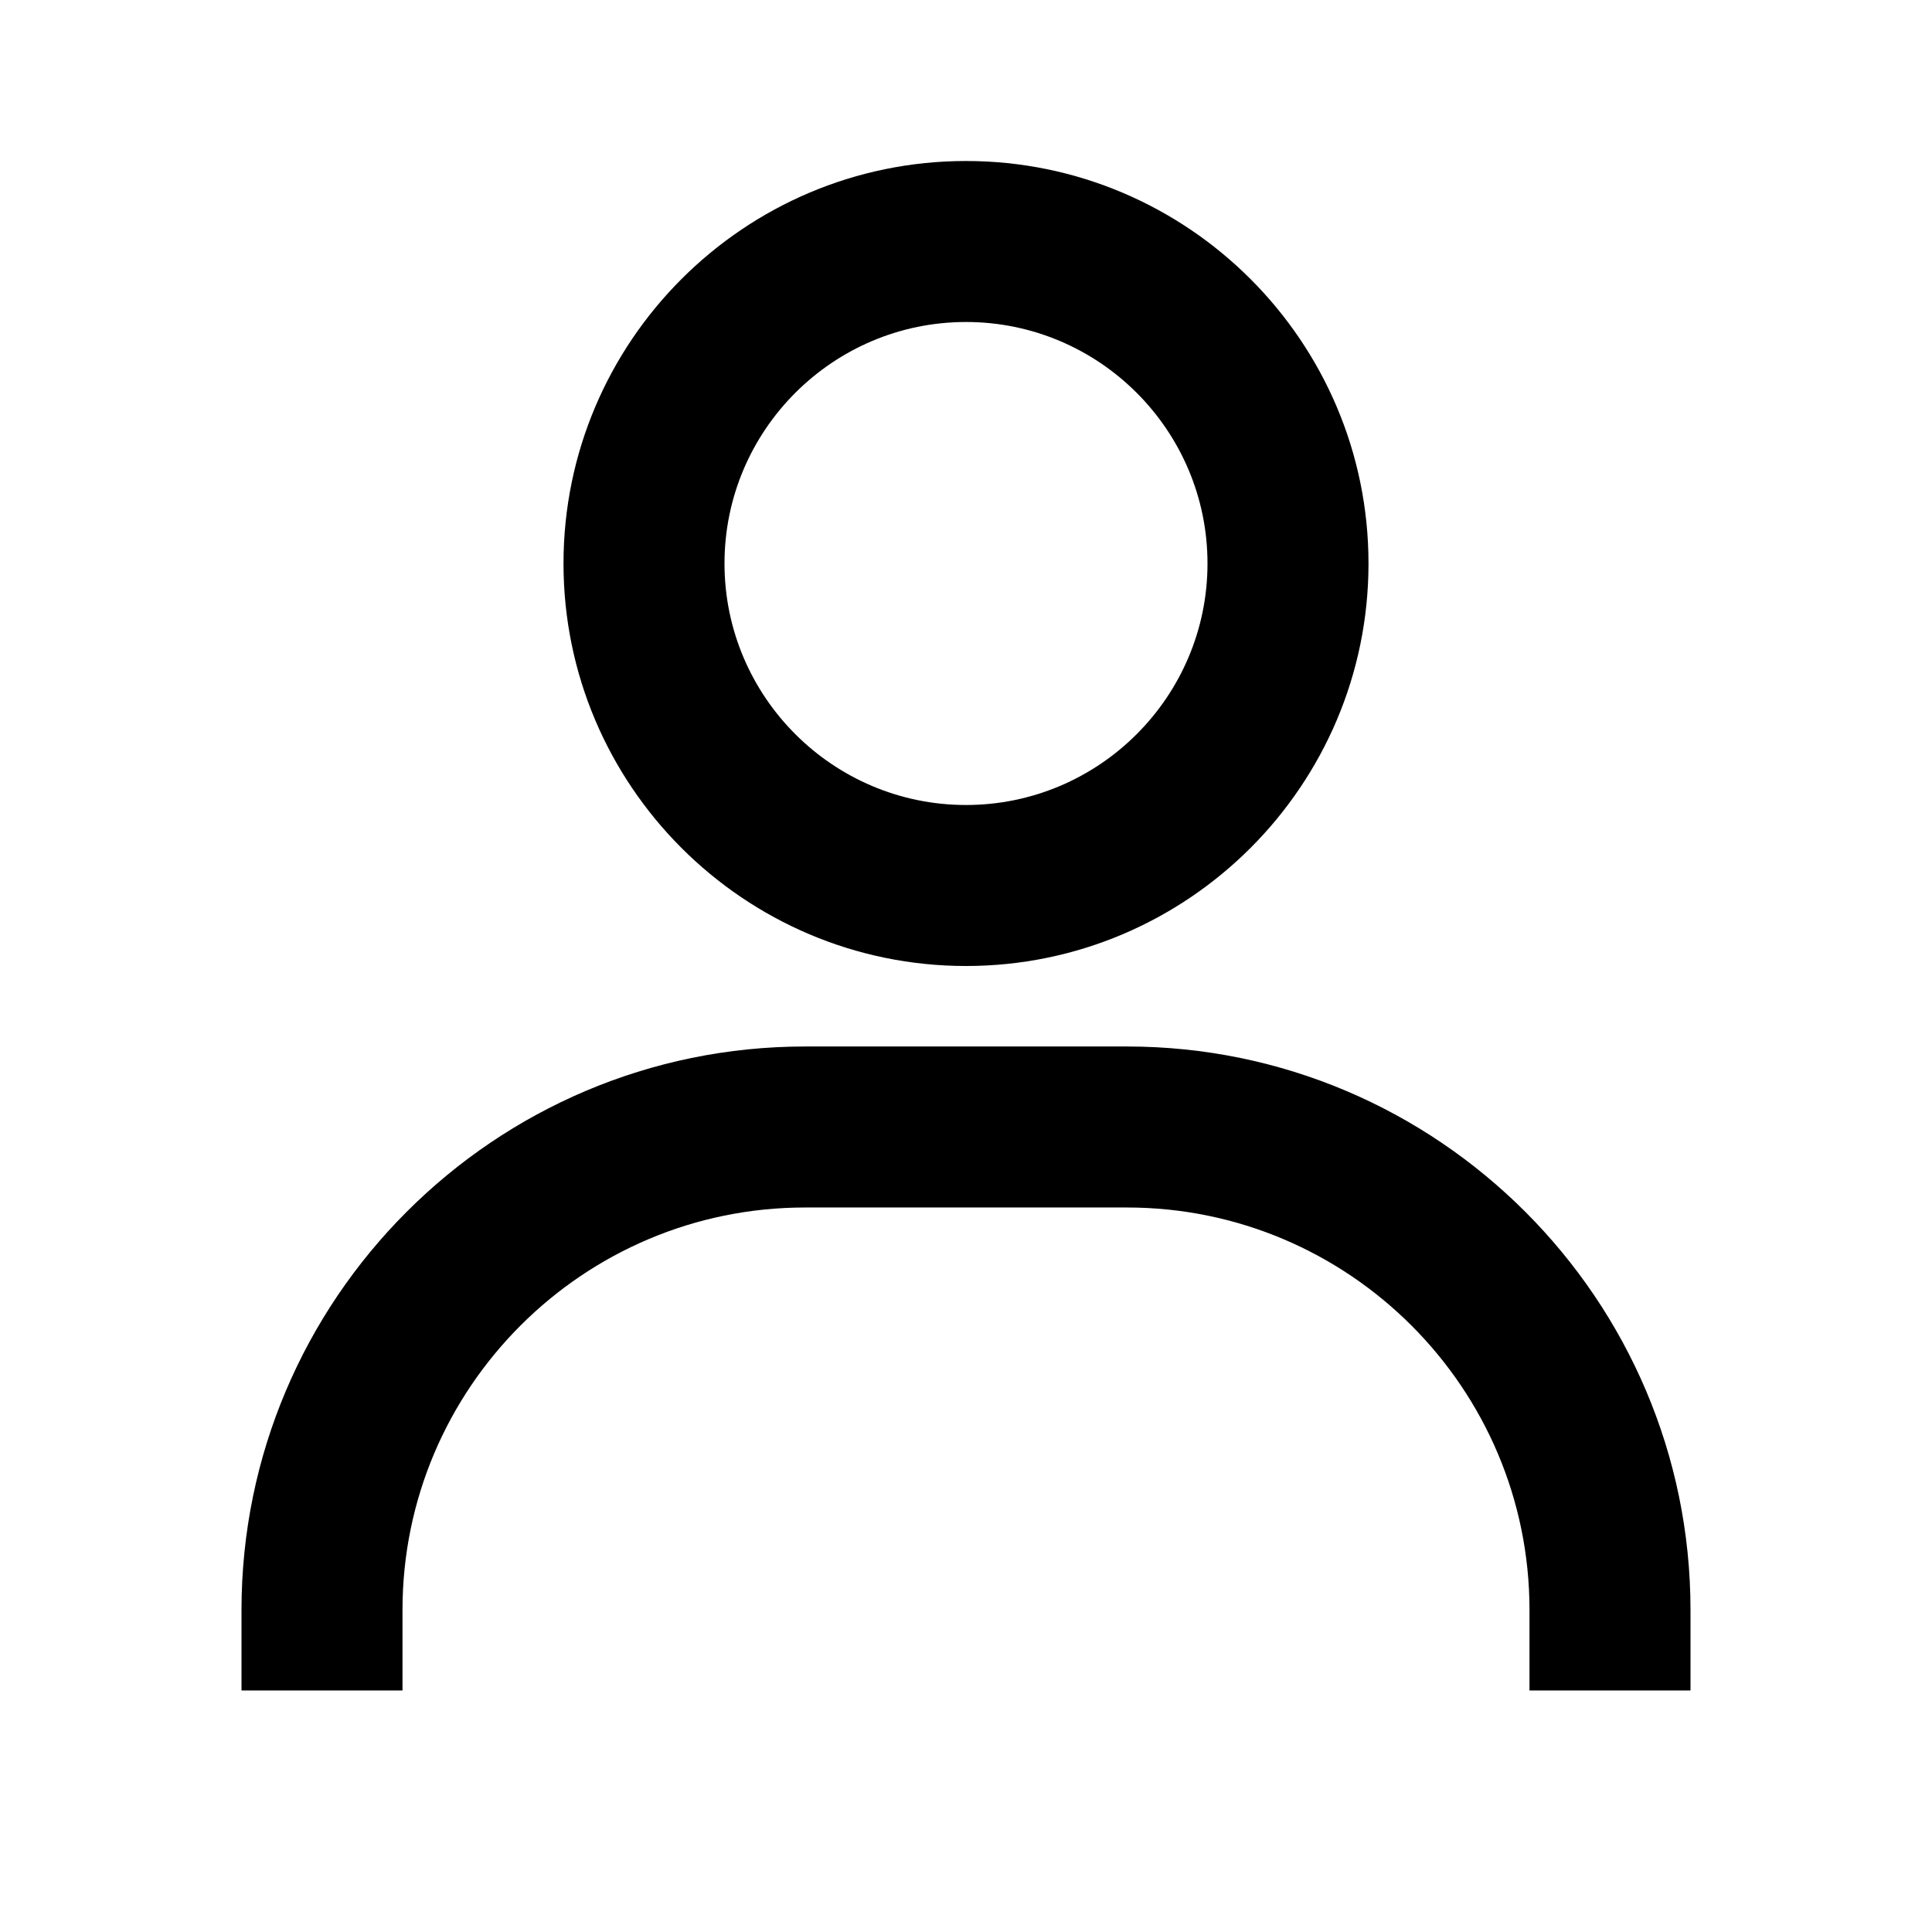 <?xml version="1.0" encoding="utf-8"?>
<svg width="800px" height="800px" viewBox="0 0 24 24" xmlns="http://www.w3.org/2000/svg"><circle fill="none" cx="12" cy="7" r="3"/><path d="M12 2C9.243 2 7 4.243 7 7s2.243 5 5 5 5-2.243 5-5-2.243-5-5-5zm0 8c-1.654 0-3-1.346-3-3s1.346-3 3-3 3 1.346 3 3-1.346 3-3 3zm9 11v-1c0-3.859-3.141-7-7-7h-4c-3.86 0-7 3.141-7 7v1h2v-1c0-2.757 2.243-5 5-5h4c2.757 0 5 2.243 5 5v1h2z"/></svg>